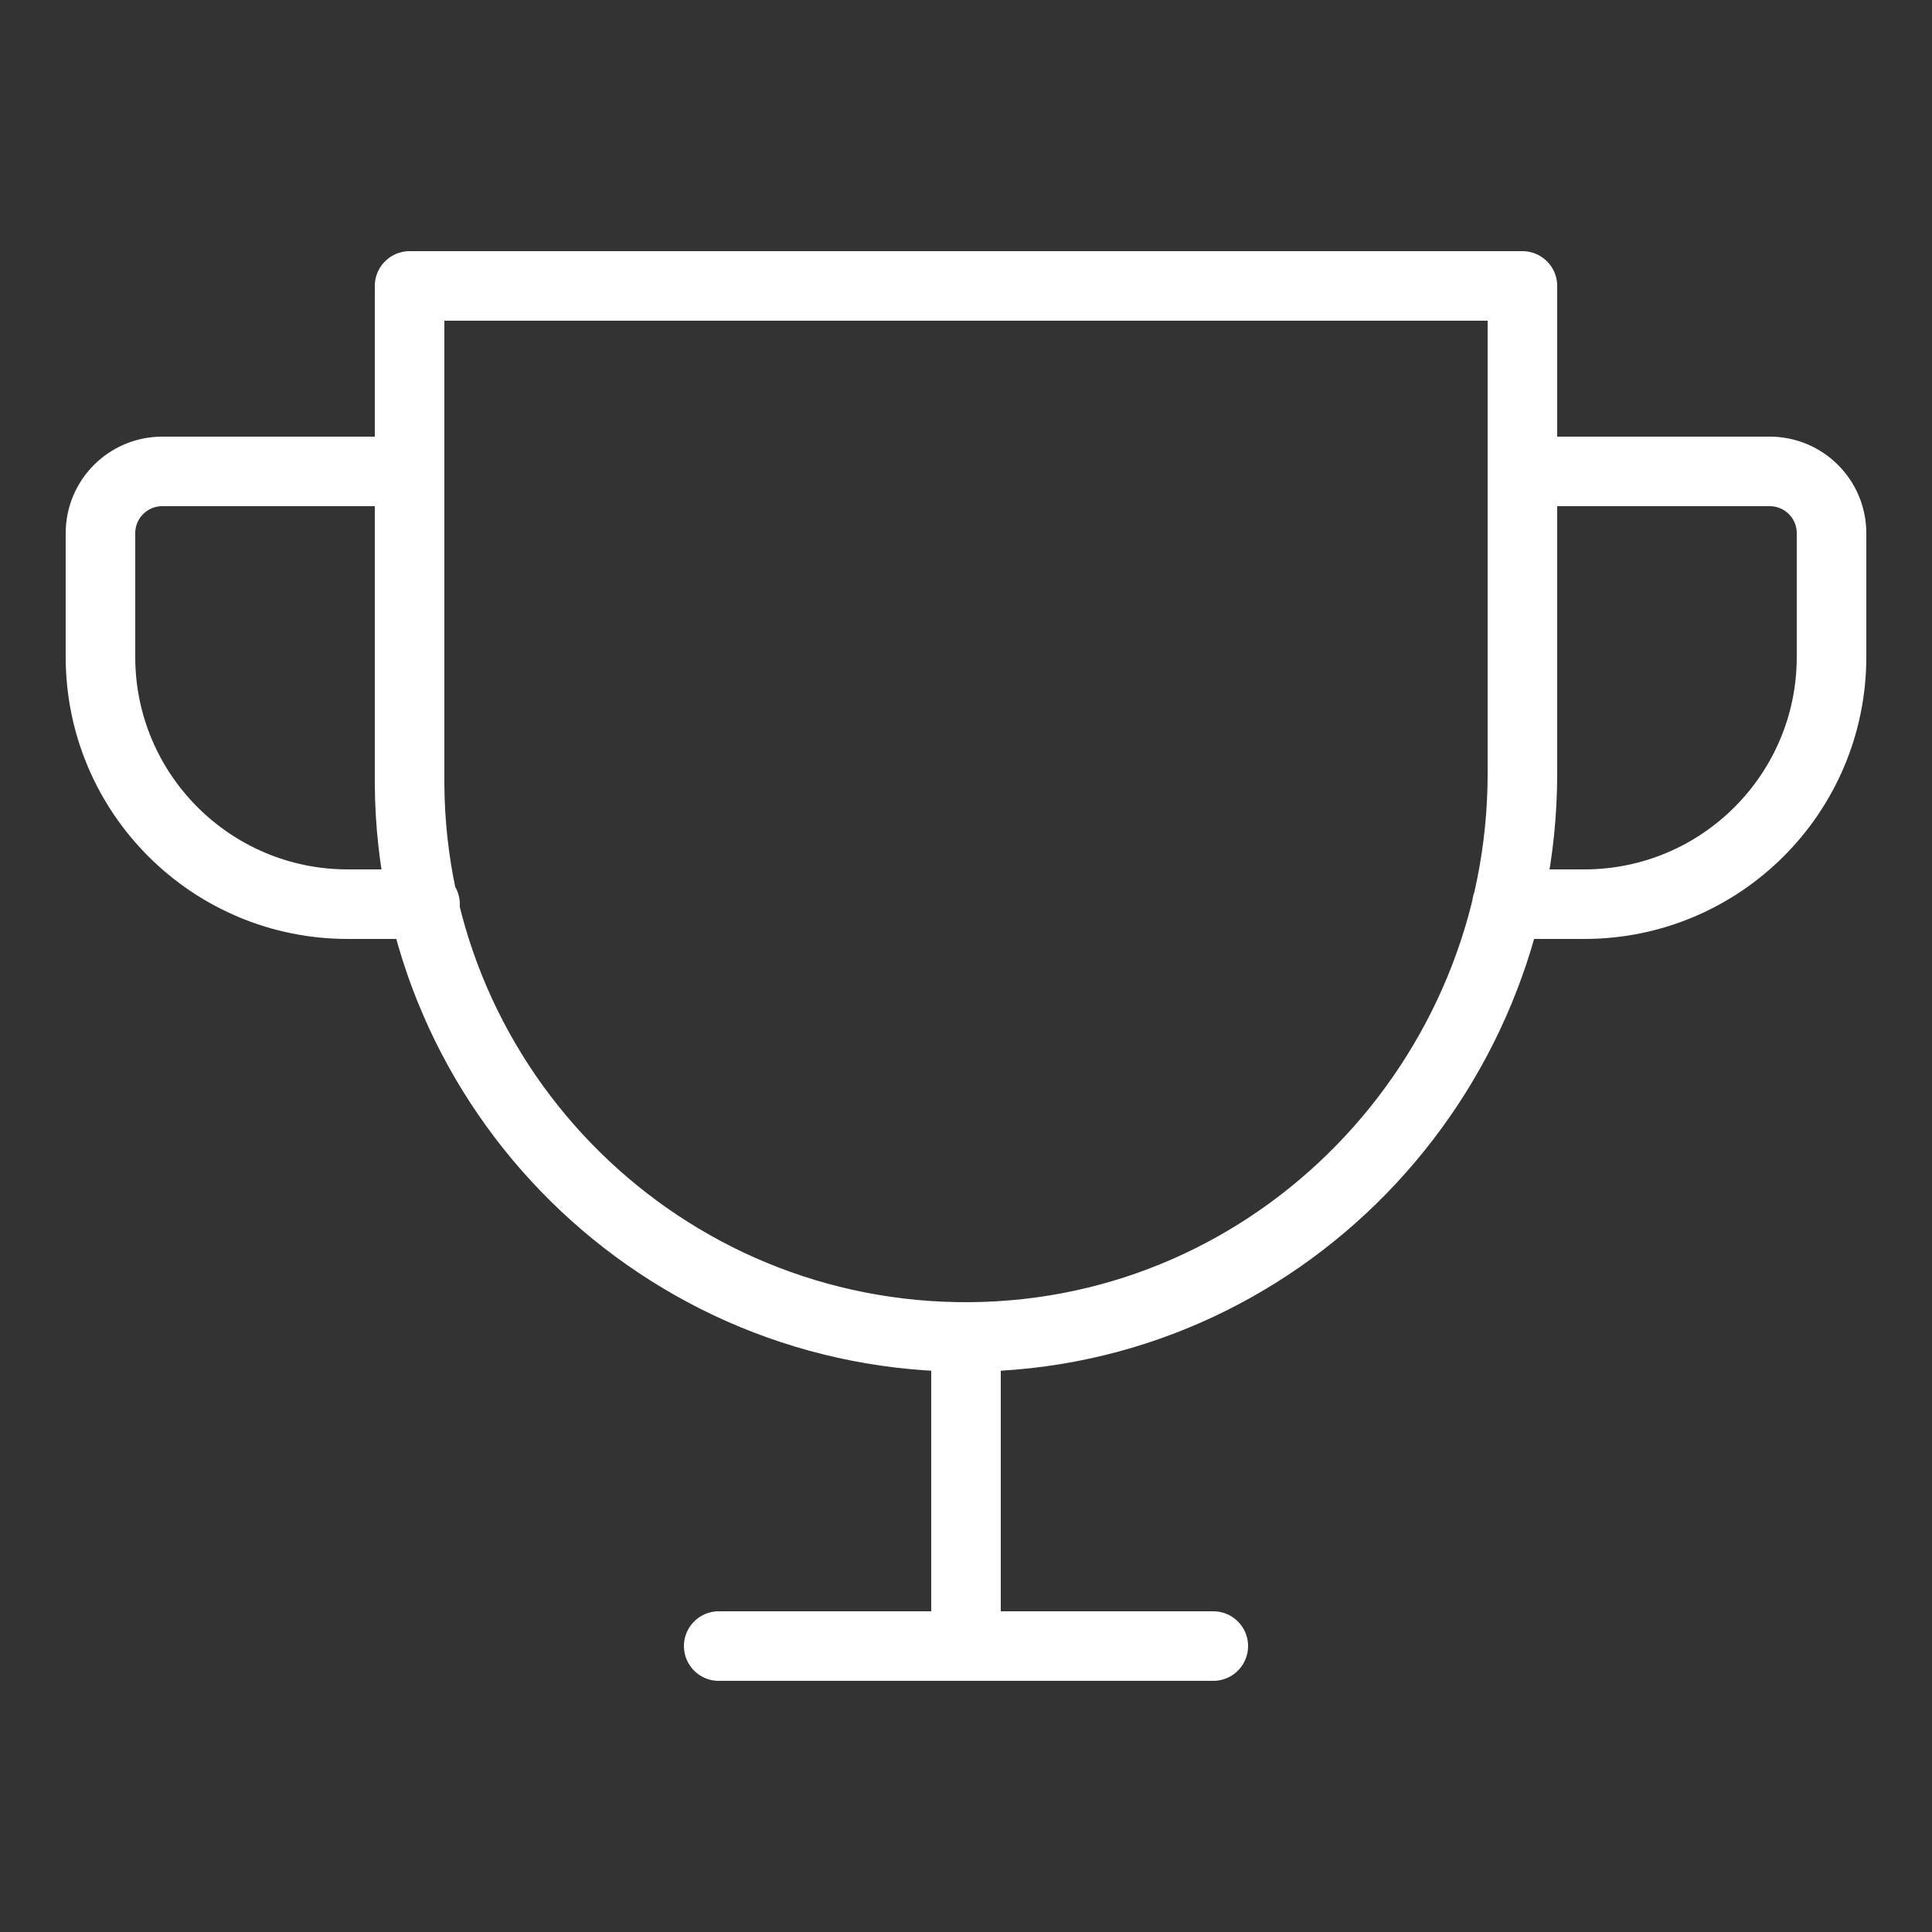 <?xml version="1.0" encoding="UTF-8"?><svg id="Layer_19" xmlns="http://www.w3.org/2000/svg" viewBox="0 0 250 250"><rect x="0" y="0" width="250" height="250" fill="#333333" stroke="none"/><path d="M93,213h64M125,173v40M55,117h-10c-17.67,0-32-14.33-32-32v-16c0-4.42,3.58-8,8-8h32M195,117h10c17.67,0,32-14.33,32-32v-16c0-4.42-3.58-8-8-8h-32M53,37h144v63.1c0,39.7-31.75,72.6-71.45,72.9-39.76.3-72.24-31.68-72.55-71.45,0-.18,0-.37,0-.55V37Z" fill="none" stroke="#fff" stroke-linecap="round" stroke-linejoin="round" stroke-width="9"/></svg>